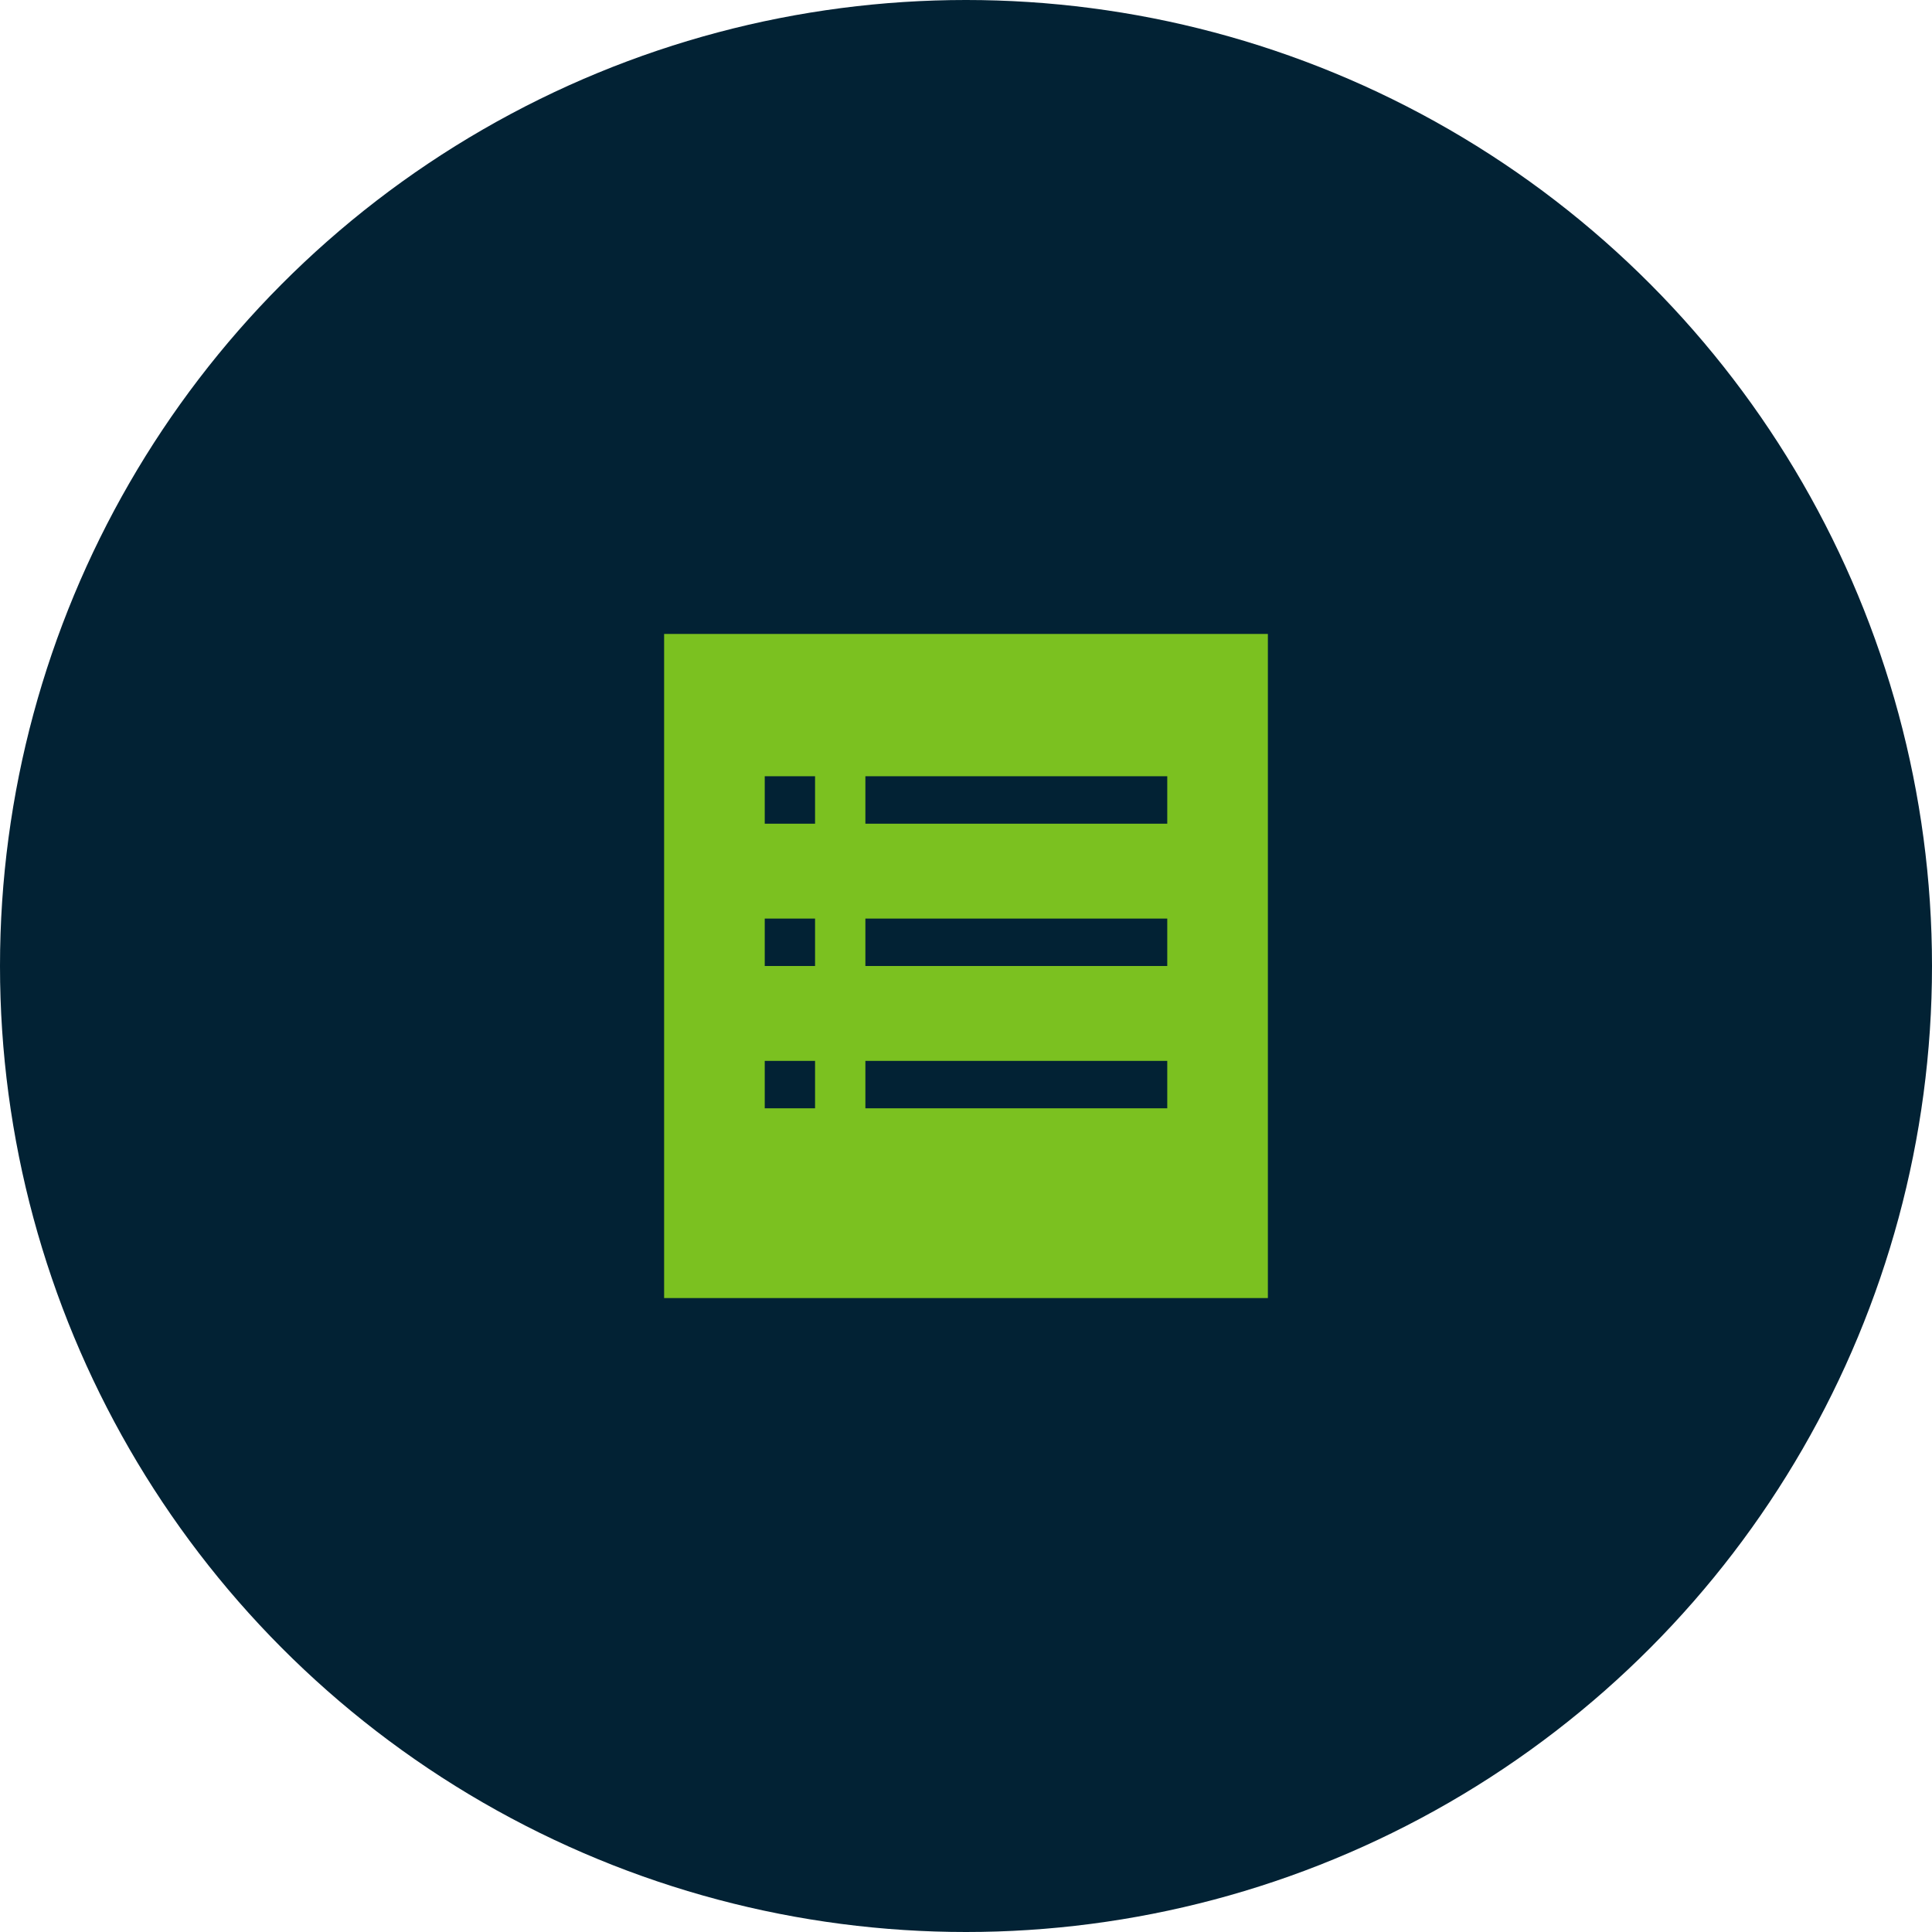 <svg xmlns="http://www.w3.org/2000/svg" width="64" height="64" viewBox="0 0 64 64" fill="none"><circle cx="32" cy="32" r="32" fill="#022234"></circle><path d="M42 21V43H22V21H42ZM27 35.143H25.333V36.714H27V35.143ZM27 30.429H25.333V32H27V30.429ZM27 25.714H25.333V27.286H27V25.714ZM38.667 35.143H28.667V36.714H38.667V35.143ZM38.667 30.429H28.667V32H38.667V30.429ZM38.667 25.714H28.667V27.286H38.667V25.714Z" fill="#7BC120"></path></svg>